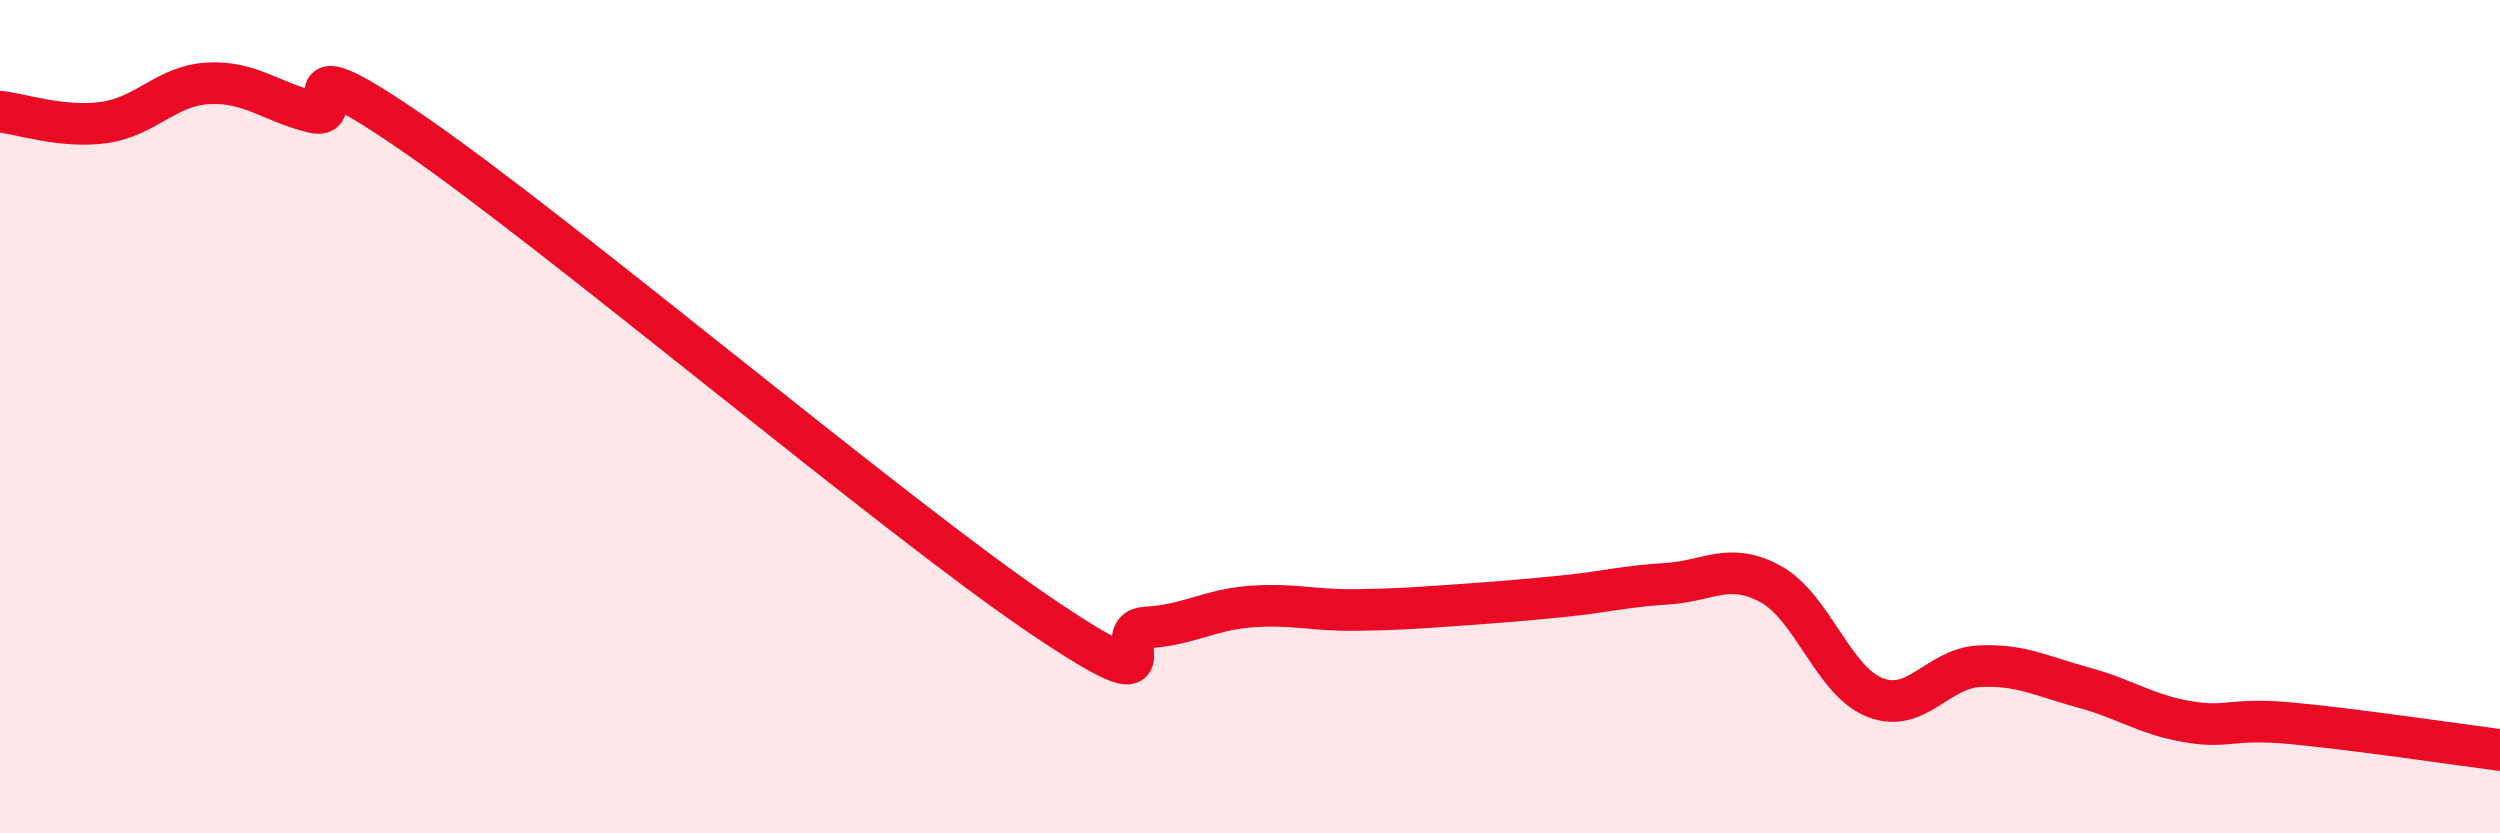 
    <svg width="60" height="20" viewBox="0 0 60 20" xmlns="http://www.w3.org/2000/svg">
      <path
        d="M 0,2.68 C 0.5,2.73 1.5,3.08 2.5,2.94 C 3.5,2.8 4,2.05 5,2 C 6,1.95 6.5,2.44 7.5,2.69 C 8.5,2.94 6.5,0.84 10,3.26 C 13.5,5.68 21.5,12.43 25,14.79 C 28.5,17.15 26.5,15.11 27.5,15.06 C 28.5,15.01 29,14.64 30,14.56 C 31,14.48 31.5,14.65 32.5,14.64 C 33.5,14.63 34,14.59 35,14.52 C 36,14.45 36.5,14.41 37.5,14.31 C 38.5,14.21 39,14.07 40,14.01 C 41,13.95 41.5,13.47 42.5,14.02 C 43.5,14.57 44,16.35 45,16.74 C 46,17.13 46.5,16.04 47.5,15.99 C 48.5,15.94 49,16.23 50,16.5 C 51,16.77 51.5,17.15 52.5,17.32 C 53.5,17.49 53.5,17.22 55,17.36 C 56.5,17.5 59,17.87 60,18L60 20L0 20Z"
        fill="#EB0A25"
        opacity="0.1"
        stroke-linecap="round"
        stroke-linejoin="round"
      />
      <path
        d="M 0,2.68 C 0.5,2.73 1.5,3.08 2.5,2.94 C 3.5,2.8 4,2.05 5,2 C 6,1.95 6.5,2.44 7.5,2.69 C 8.5,2.94 6.5,0.84 10,3.26 C 13.5,5.68 21.5,12.43 25,14.79 C 28.5,17.15 26.5,15.11 27.5,15.06 C 28.5,15.01 29,14.64 30,14.56 C 31,14.48 31.5,14.65 32.5,14.64 C 33.5,14.63 34,14.59 35,14.52 C 36,14.45 36.5,14.41 37.5,14.31 C 38.5,14.21 39,14.07 40,14.01 C 41,13.95 41.5,13.47 42.5,14.02 C 43.5,14.57 44,16.35 45,16.74 C 46,17.13 46.5,16.04 47.5,15.99 C 48.5,15.94 49,16.23 50,16.5 C 51,16.77 51.5,17.15 52.5,17.32 C 53.5,17.49 53.5,17.22 55,17.36 C 56.5,17.5 59,17.87 60,18"
        stroke="#EB0A25"
        stroke-width="1"
        fill="none"
        stroke-linecap="round"
        stroke-linejoin="round"
      />
    </svg>
  